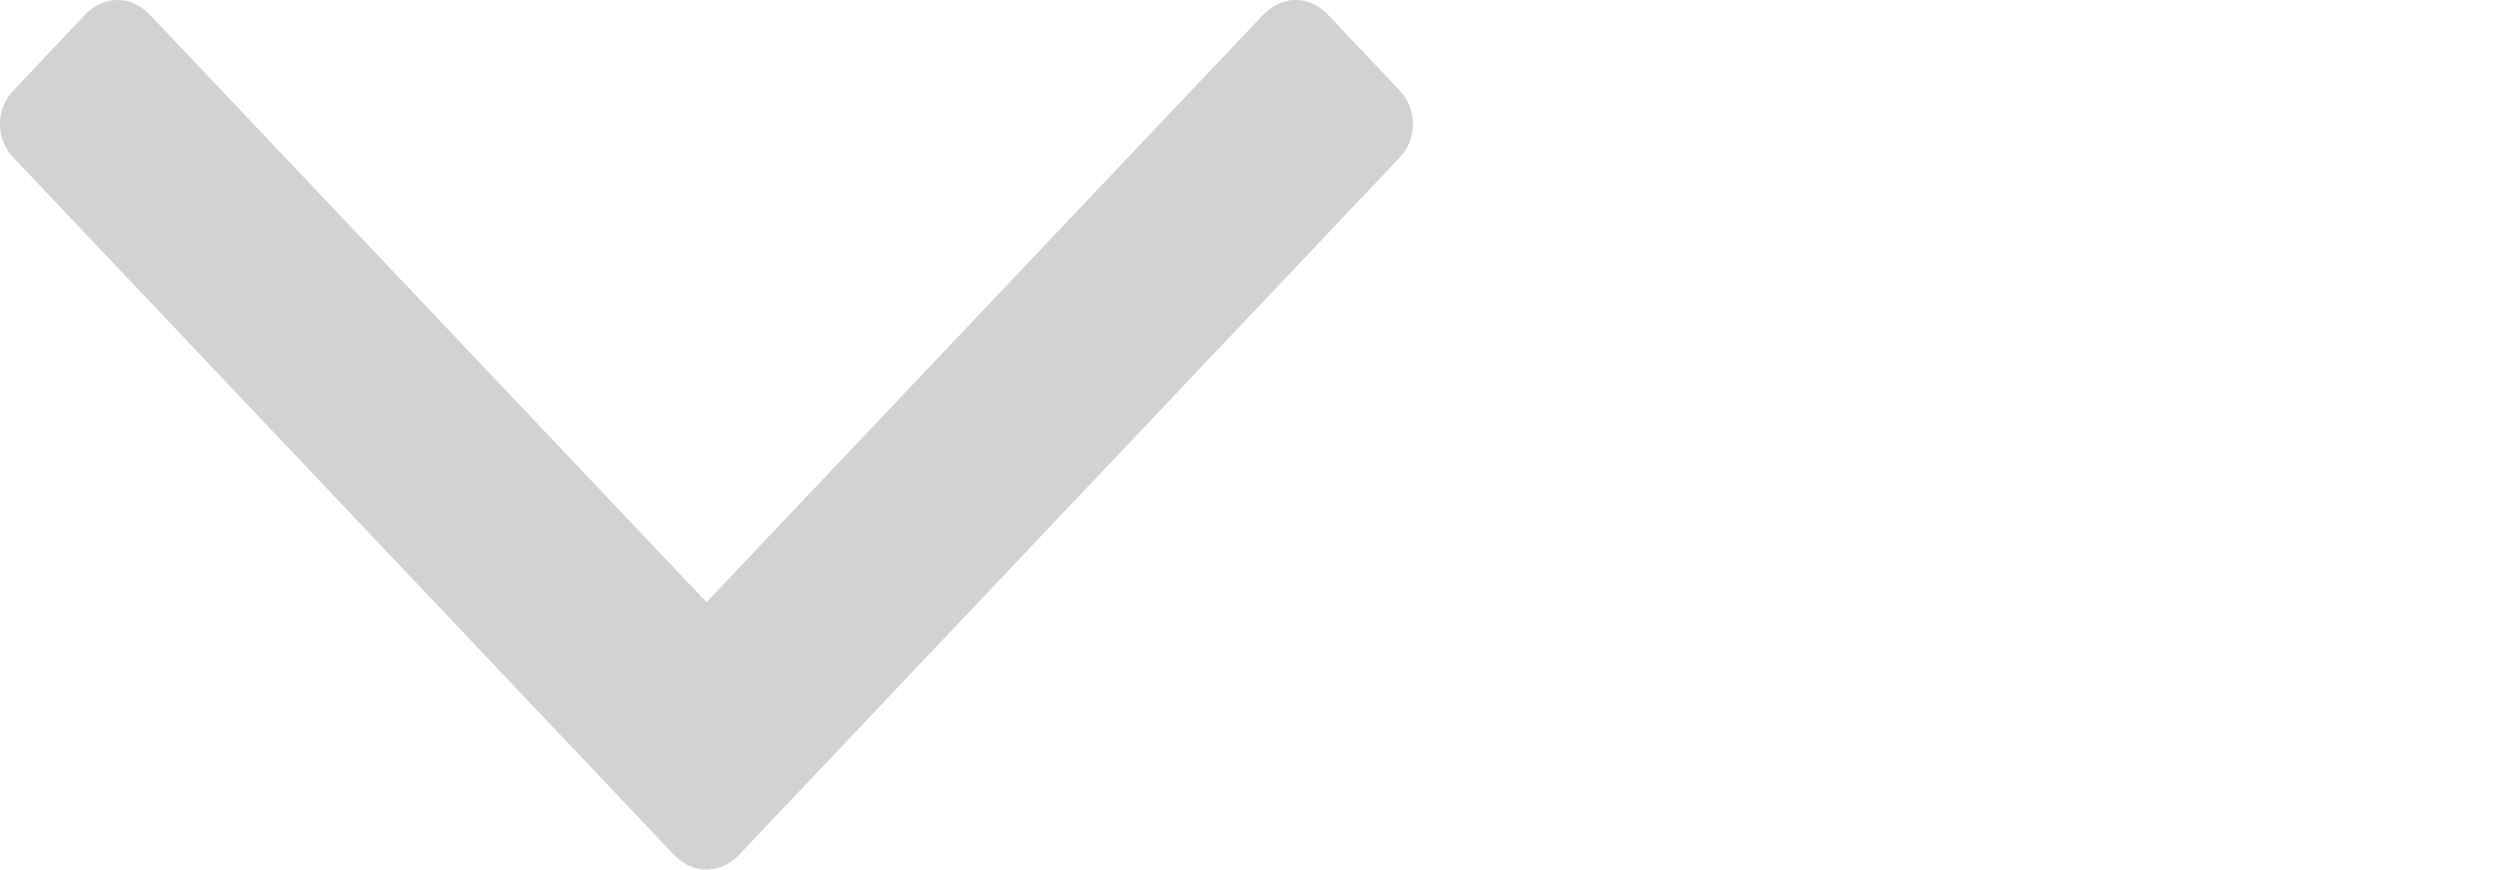 <?xml version="1.0" encoding="utf-8"?>
<!-- Generator: Adobe Illustrator 15.0.0, SVG Export Plug-In . SVG Version: 6.00 Build 0)  -->
<!DOCTYPE svg PUBLIC "-//W3C//DTD SVG 1.1//EN" "http://www.w3.org/Graphics/SVG/1.1/DTD/svg11.dtd">
<svg version="1.1" id="Layer_1" xmlns="http://www.w3.org/2000/svg" xmlns:xlink="http://www.w3.org/1999/xlink" x="0px" y="0px"
	 width="23px" height="8px" viewBox="0 0 23 8" enable-background="new 0 0 23 8" xml:space="preserve">
<path fill="#D2D2D2" d="M12.87,0.825l-0.651-0.688C12.132,0.046,12.032,0,11.919,0c-0.112,0-0.212,0.047-0.299,0.137L6.5,5.54
	L1.38,0.137C1.293,0.046,1.193,0,1.081,0c-0.113,0-0.213,0.047-0.3,0.137L0.13,0.825C0.043,0.917,0,1.022,0,1.141
	c0,0.12,0.043,0.225,0.13,0.316L6.2,7.864C6.287,7.953,6.387,8,6.5,8s0.212-0.047,0.3-0.136l6.07-6.407
	C12.957,1.366,13,1.261,13,1.141C13,1.022,12.957,0.917,12.87,0.825L12.87,0.825z"/>
</svg>
